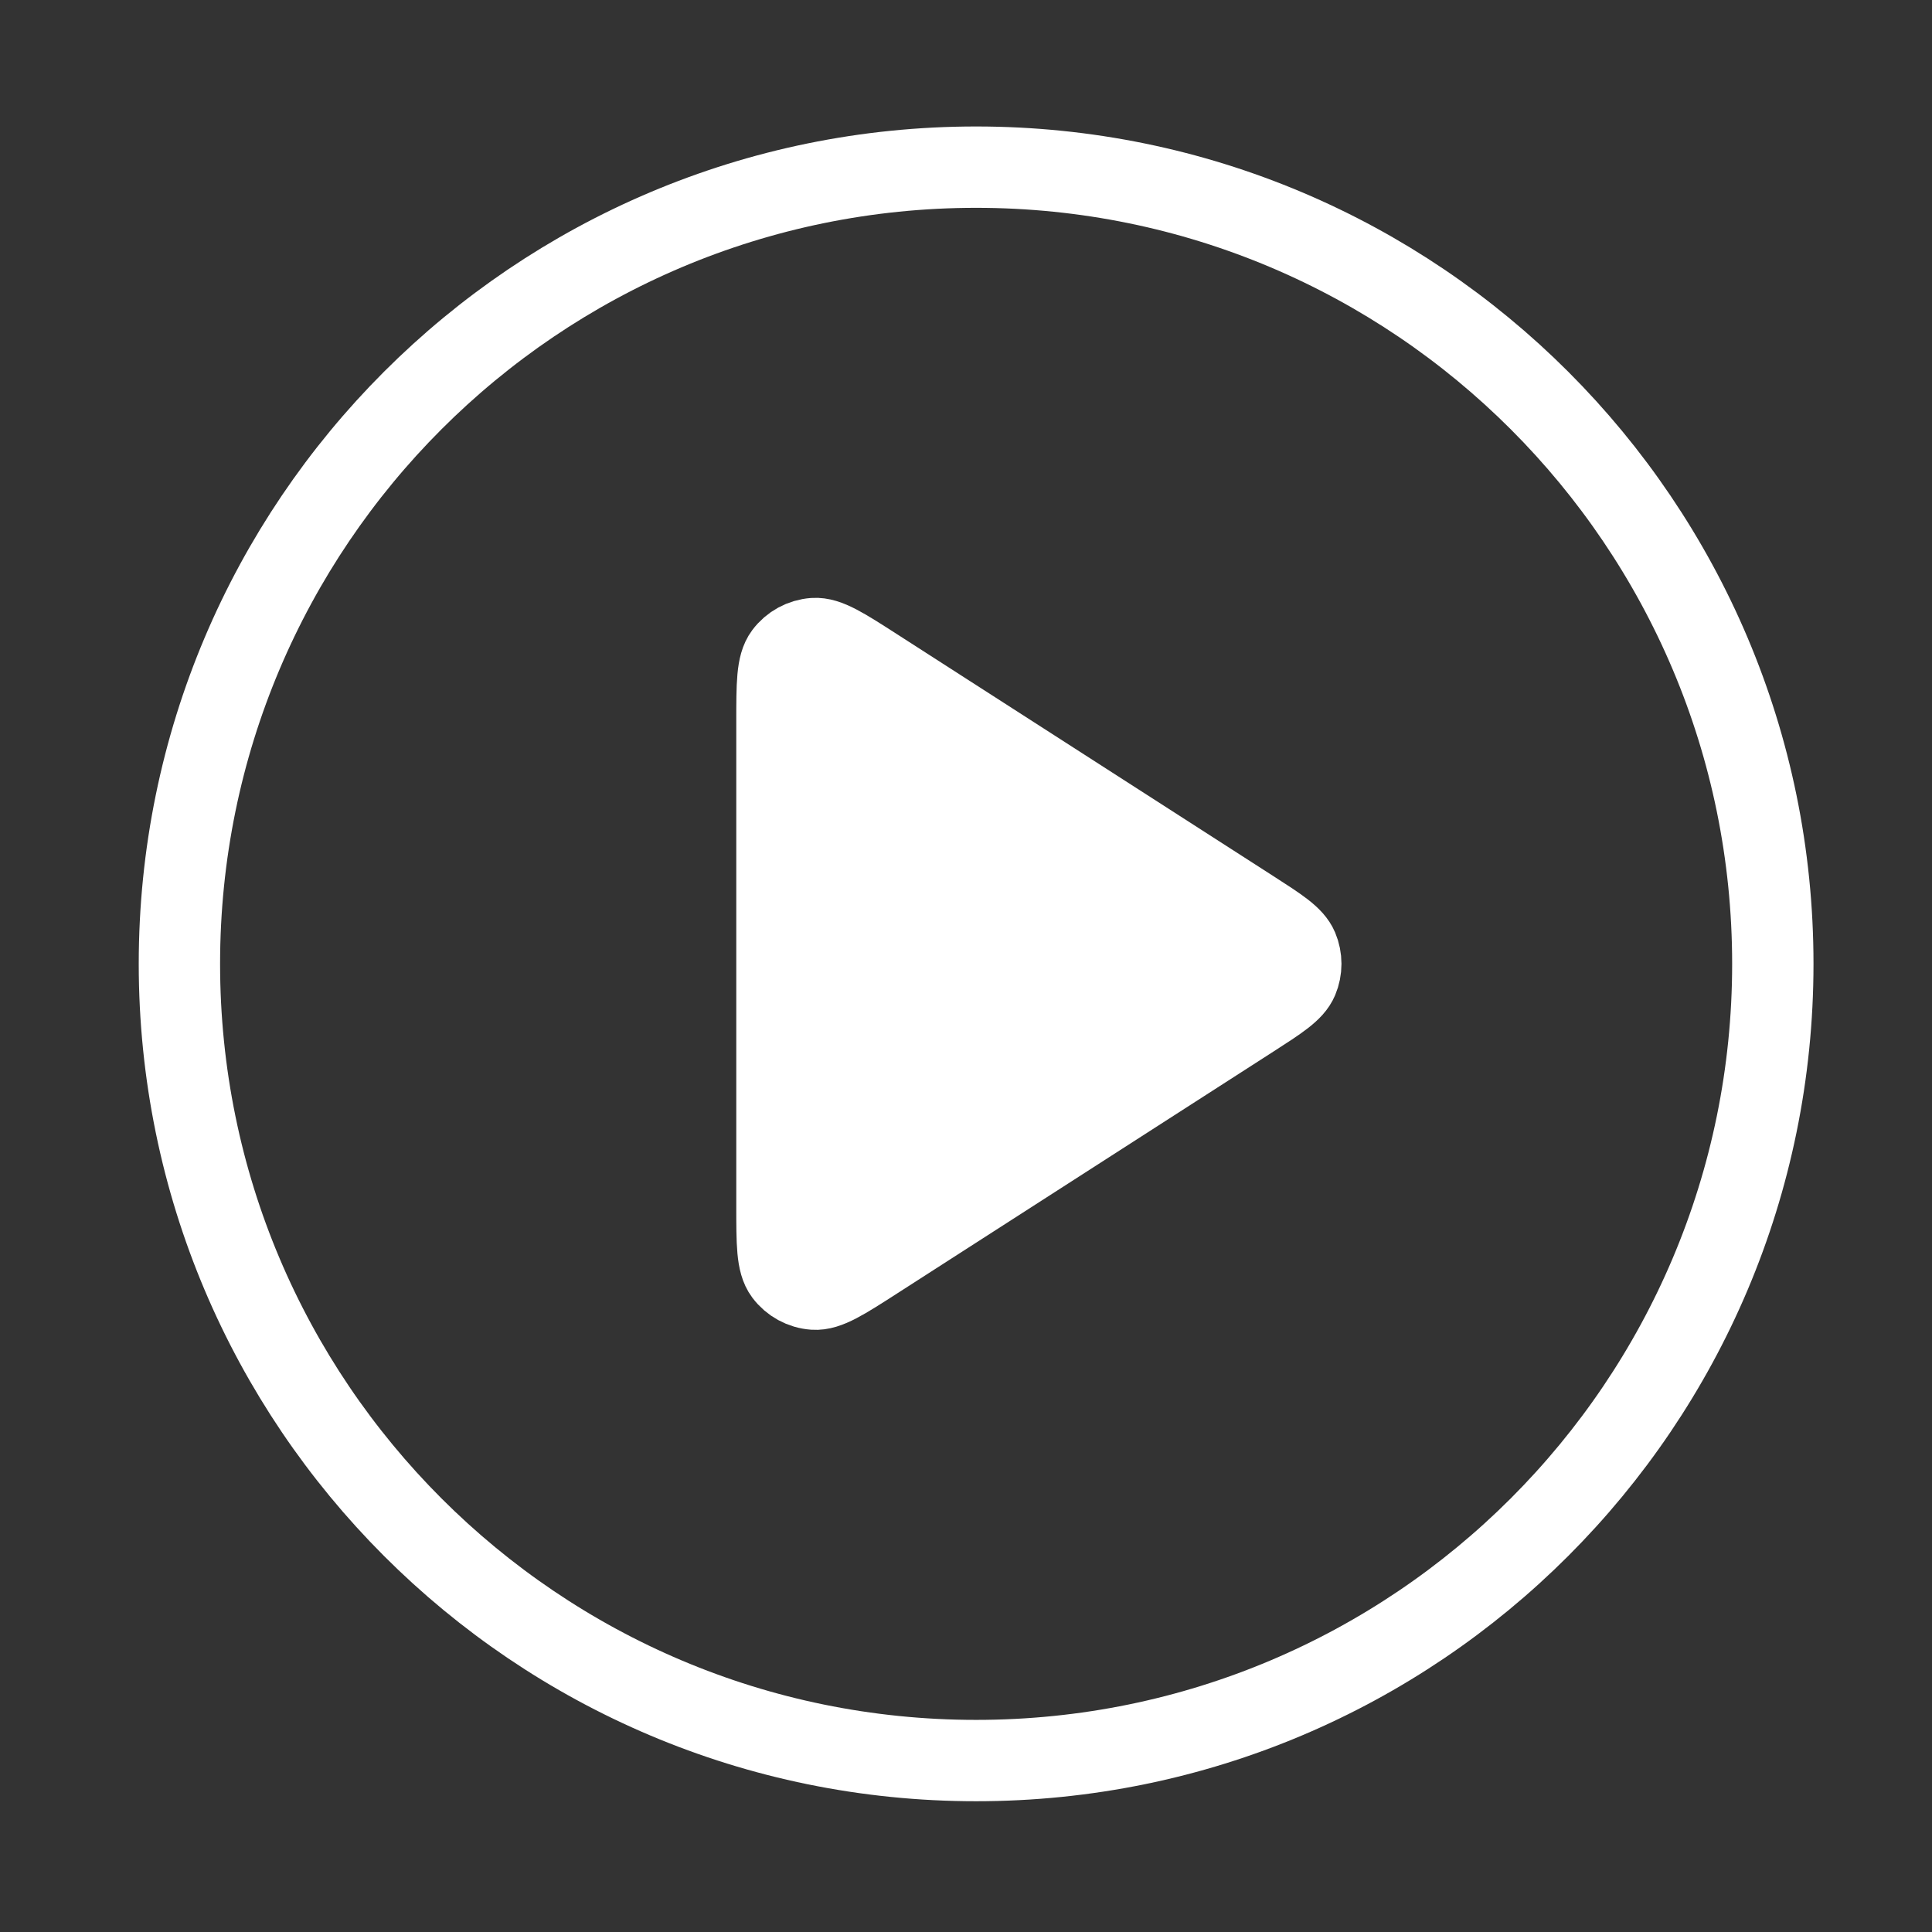 <svg width="95" height="95" viewBox="0 0 95 95" fill="none" xmlns="http://www.w3.org/2000/svg">
<rect x="0" y="0" width="95" height="95" fill="#333333" stroke="none"/>
<path d="M64.206 47.306C64.271 47.345 64.271 47.439 64.206 47.478L38.951 62.631C38.885 62.671 38.8 62.623 38.8 62.545L38.8 32.239C38.8 32.161 38.885 32.113 38.951 32.153L64.206 47.306Z" fill="white"/>
<path d="M47.998 86.57C69.633 86.57 87.173 69.03 87.173 47.394C87.173 25.758 69.633 8.219 47.998 8.219C26.361 8.219 8.822 25.758 8.822 47.394C8.822 69.03 26.361 86.57 47.998 86.57Z" stroke="white" stroke-width="4" stroke-linecap="round" stroke-linejoin="round"/>
<path d="M38.204 35.506C38.204 33.636 38.204 32.701 38.594 32.179C38.935 31.724 39.456 31.44 40.023 31.399C40.673 31.353 41.46 31.858 43.032 32.87L61.526 44.758C62.89 45.635 63.573 46.074 63.809 46.632C64.014 47.119 64.014 47.669 63.809 48.157C63.573 48.715 62.89 49.153 61.526 50.031L43.032 61.919C41.46 62.93 40.673 63.436 40.023 63.389C39.456 63.349 38.935 63.064 38.594 62.609C38.204 62.087 38.204 61.153 38.204 59.283V35.506Z" stroke="white" stroke-width="4" stroke-linecap="round" stroke-linejoin="round"/>
</svg>
